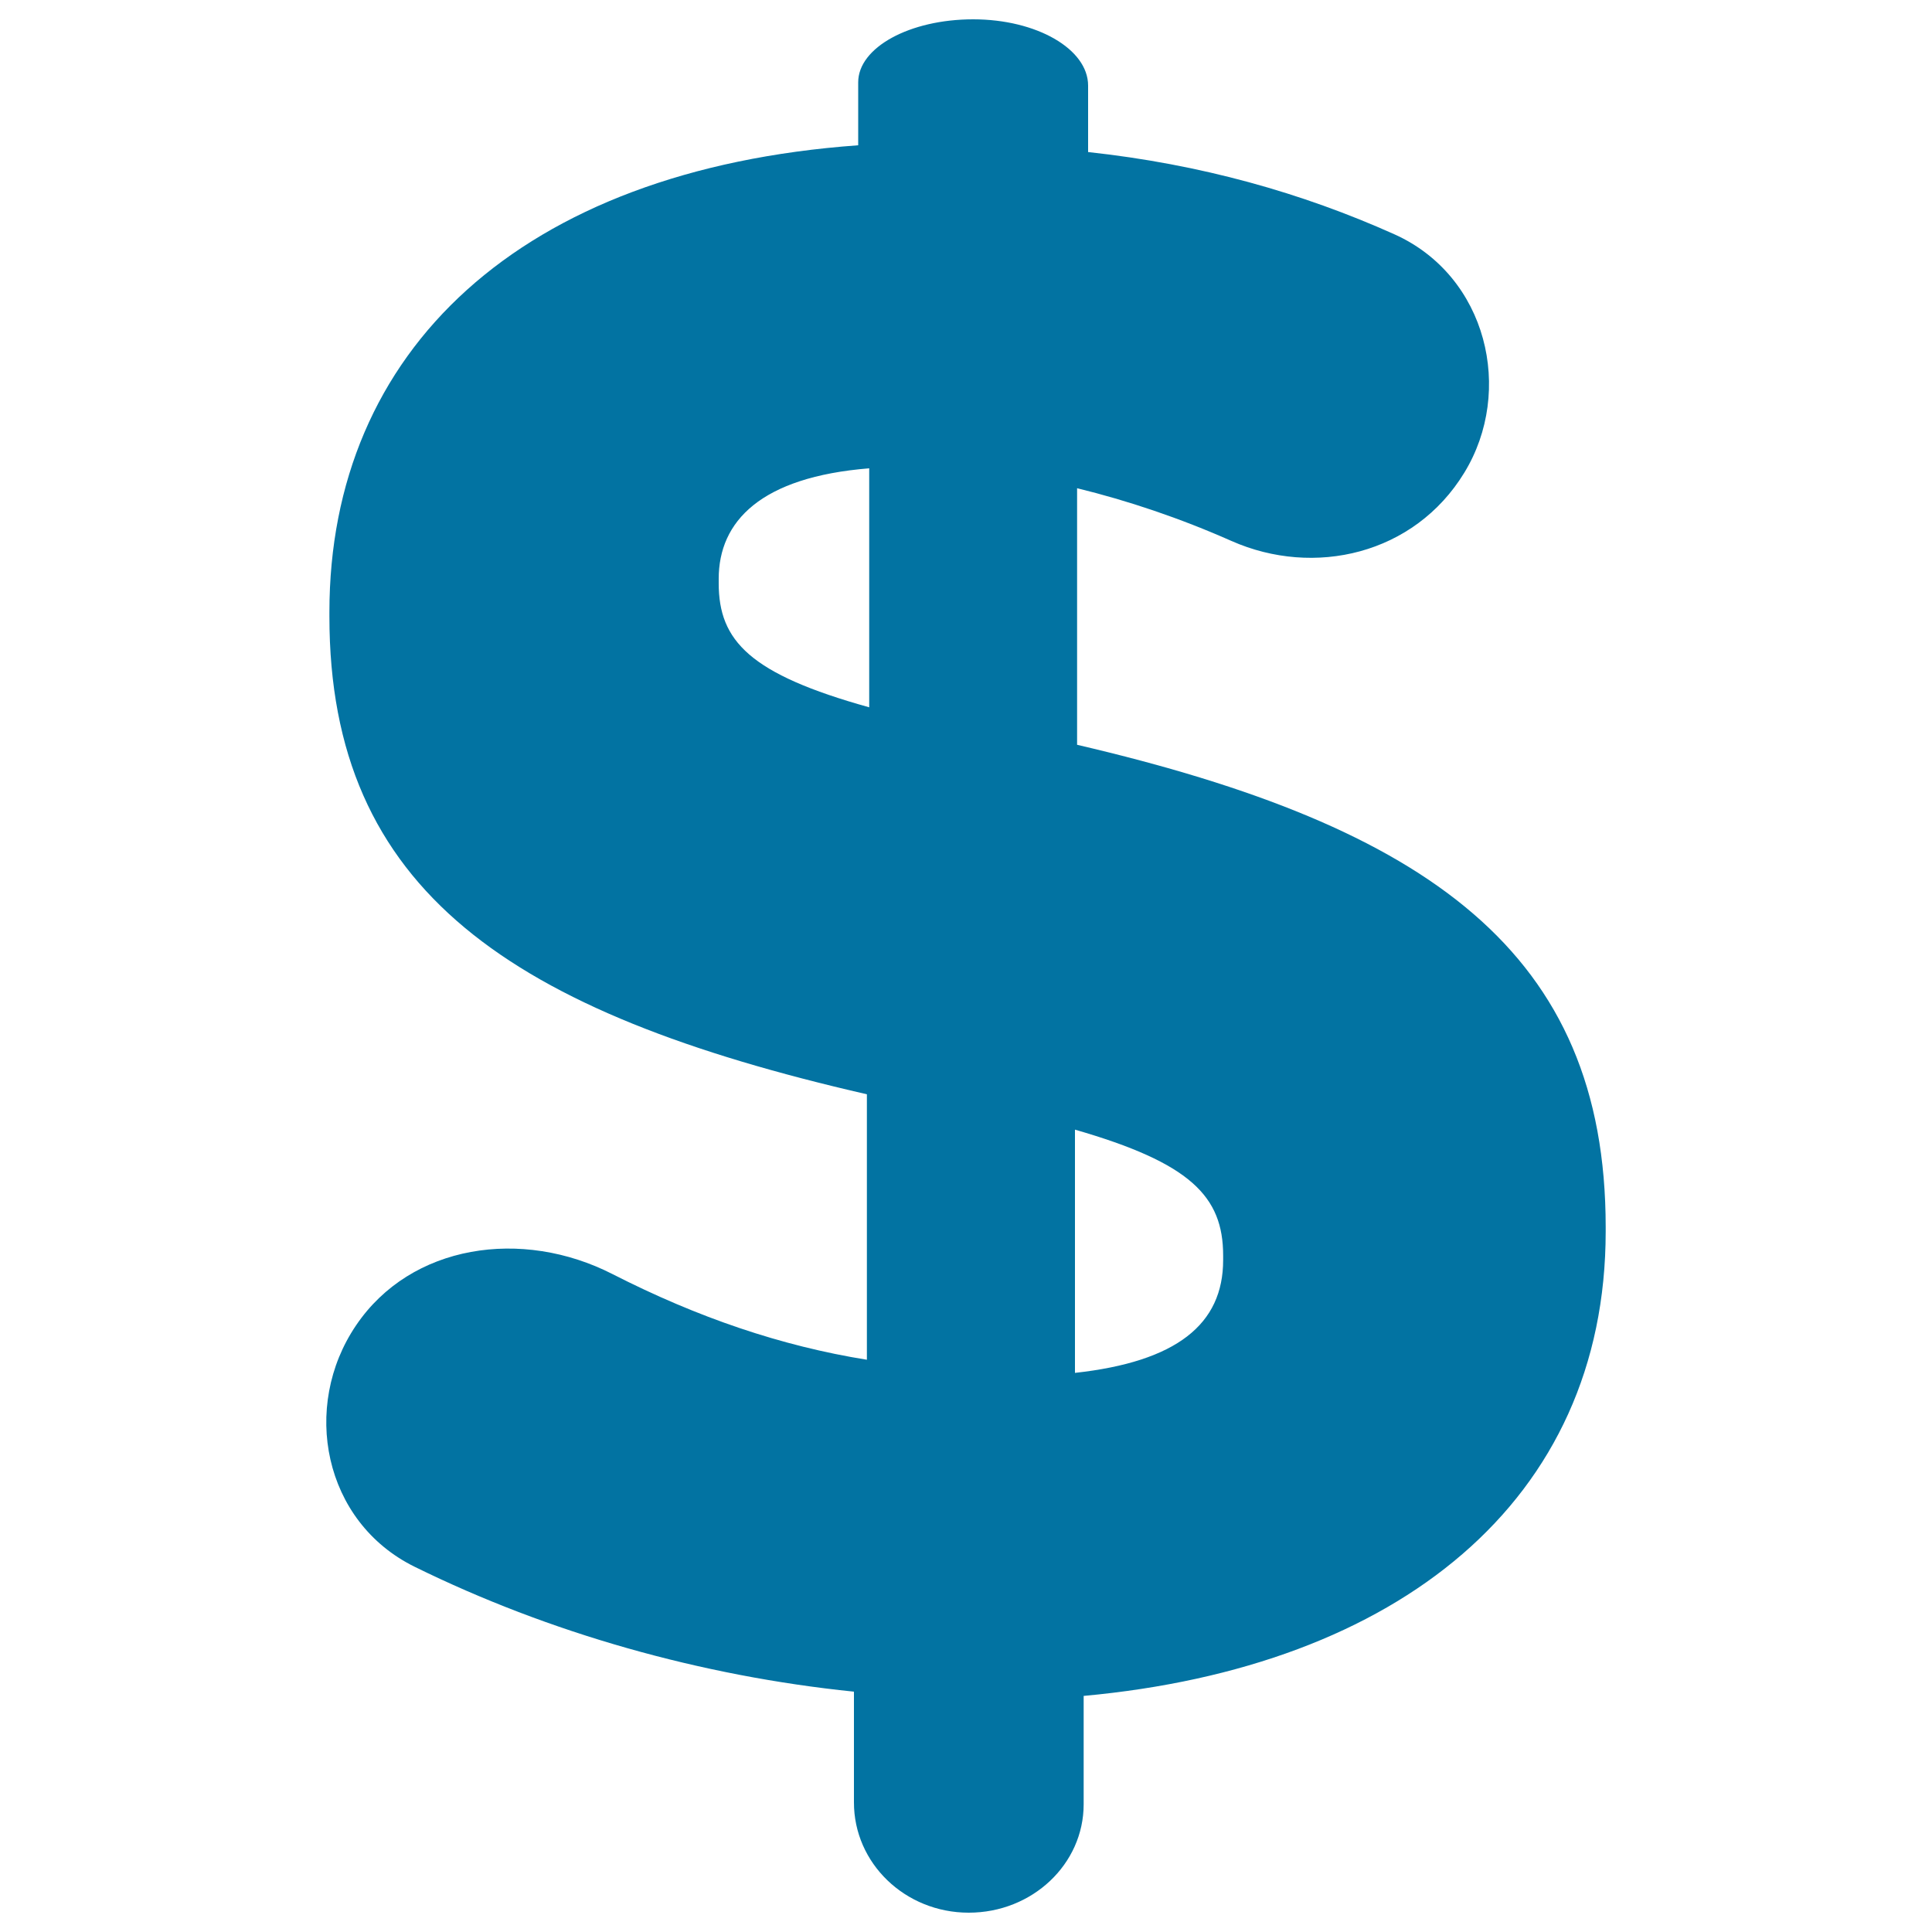 <svg xmlns="http://www.w3.org/2000/svg" viewBox="0 0 1000 1000" style="fill:#0273a2">
<title>Dollar Sign SVG icon</title>
<g><path d="M501.4,990c32.9,0,59.5-25.1,59.5-56.1c0-31,0-56.1,0-56.1c162.6-14.9,270.2-100.8,270.2-240.4v-2.3c0-142-91.6-207.2-273.6-249.6V252.7c26.2,6.4,53.3,15.5,79.9,27.3c42.7,18.9,94.6,7.1,120.5-35.3c25.9-42.3,11.9-101.8-36.1-123.4C673.9,99.8,621.4,85,563.2,78.7V44.3c0-18.9-26.6-34.3-59.5-34.3c-32.9,0-59.5,14.6-59.5,32.6c0,18,0,32.6,0,32.6C269,87.8,170.5,181.7,170.5,316.8v2.3c0,142,93.9,205,278.2,247.3v137.4c-44.2-7.1-87.5-21.8-131.6-44.3C270.2,635.5,212.7,644,184.3,686c-28.5,42-17,101.7,30.4,125c69.5,34.2,148.1,56.5,227.3,64.6v57.2C441.9,964.4,468.5,990,501.4,990z M556.4,584.7c59.6,17.2,76.7,34.4,76.7,65.2v2.3c0,33.2-24,52.6-76.7,58.4V584.7z M372,301.9v-2.3c0-29.8,21.8-52.7,77.9-57.2v123.7C388.1,348.9,372,331.7,372,301.9z"/></g>
</svg>